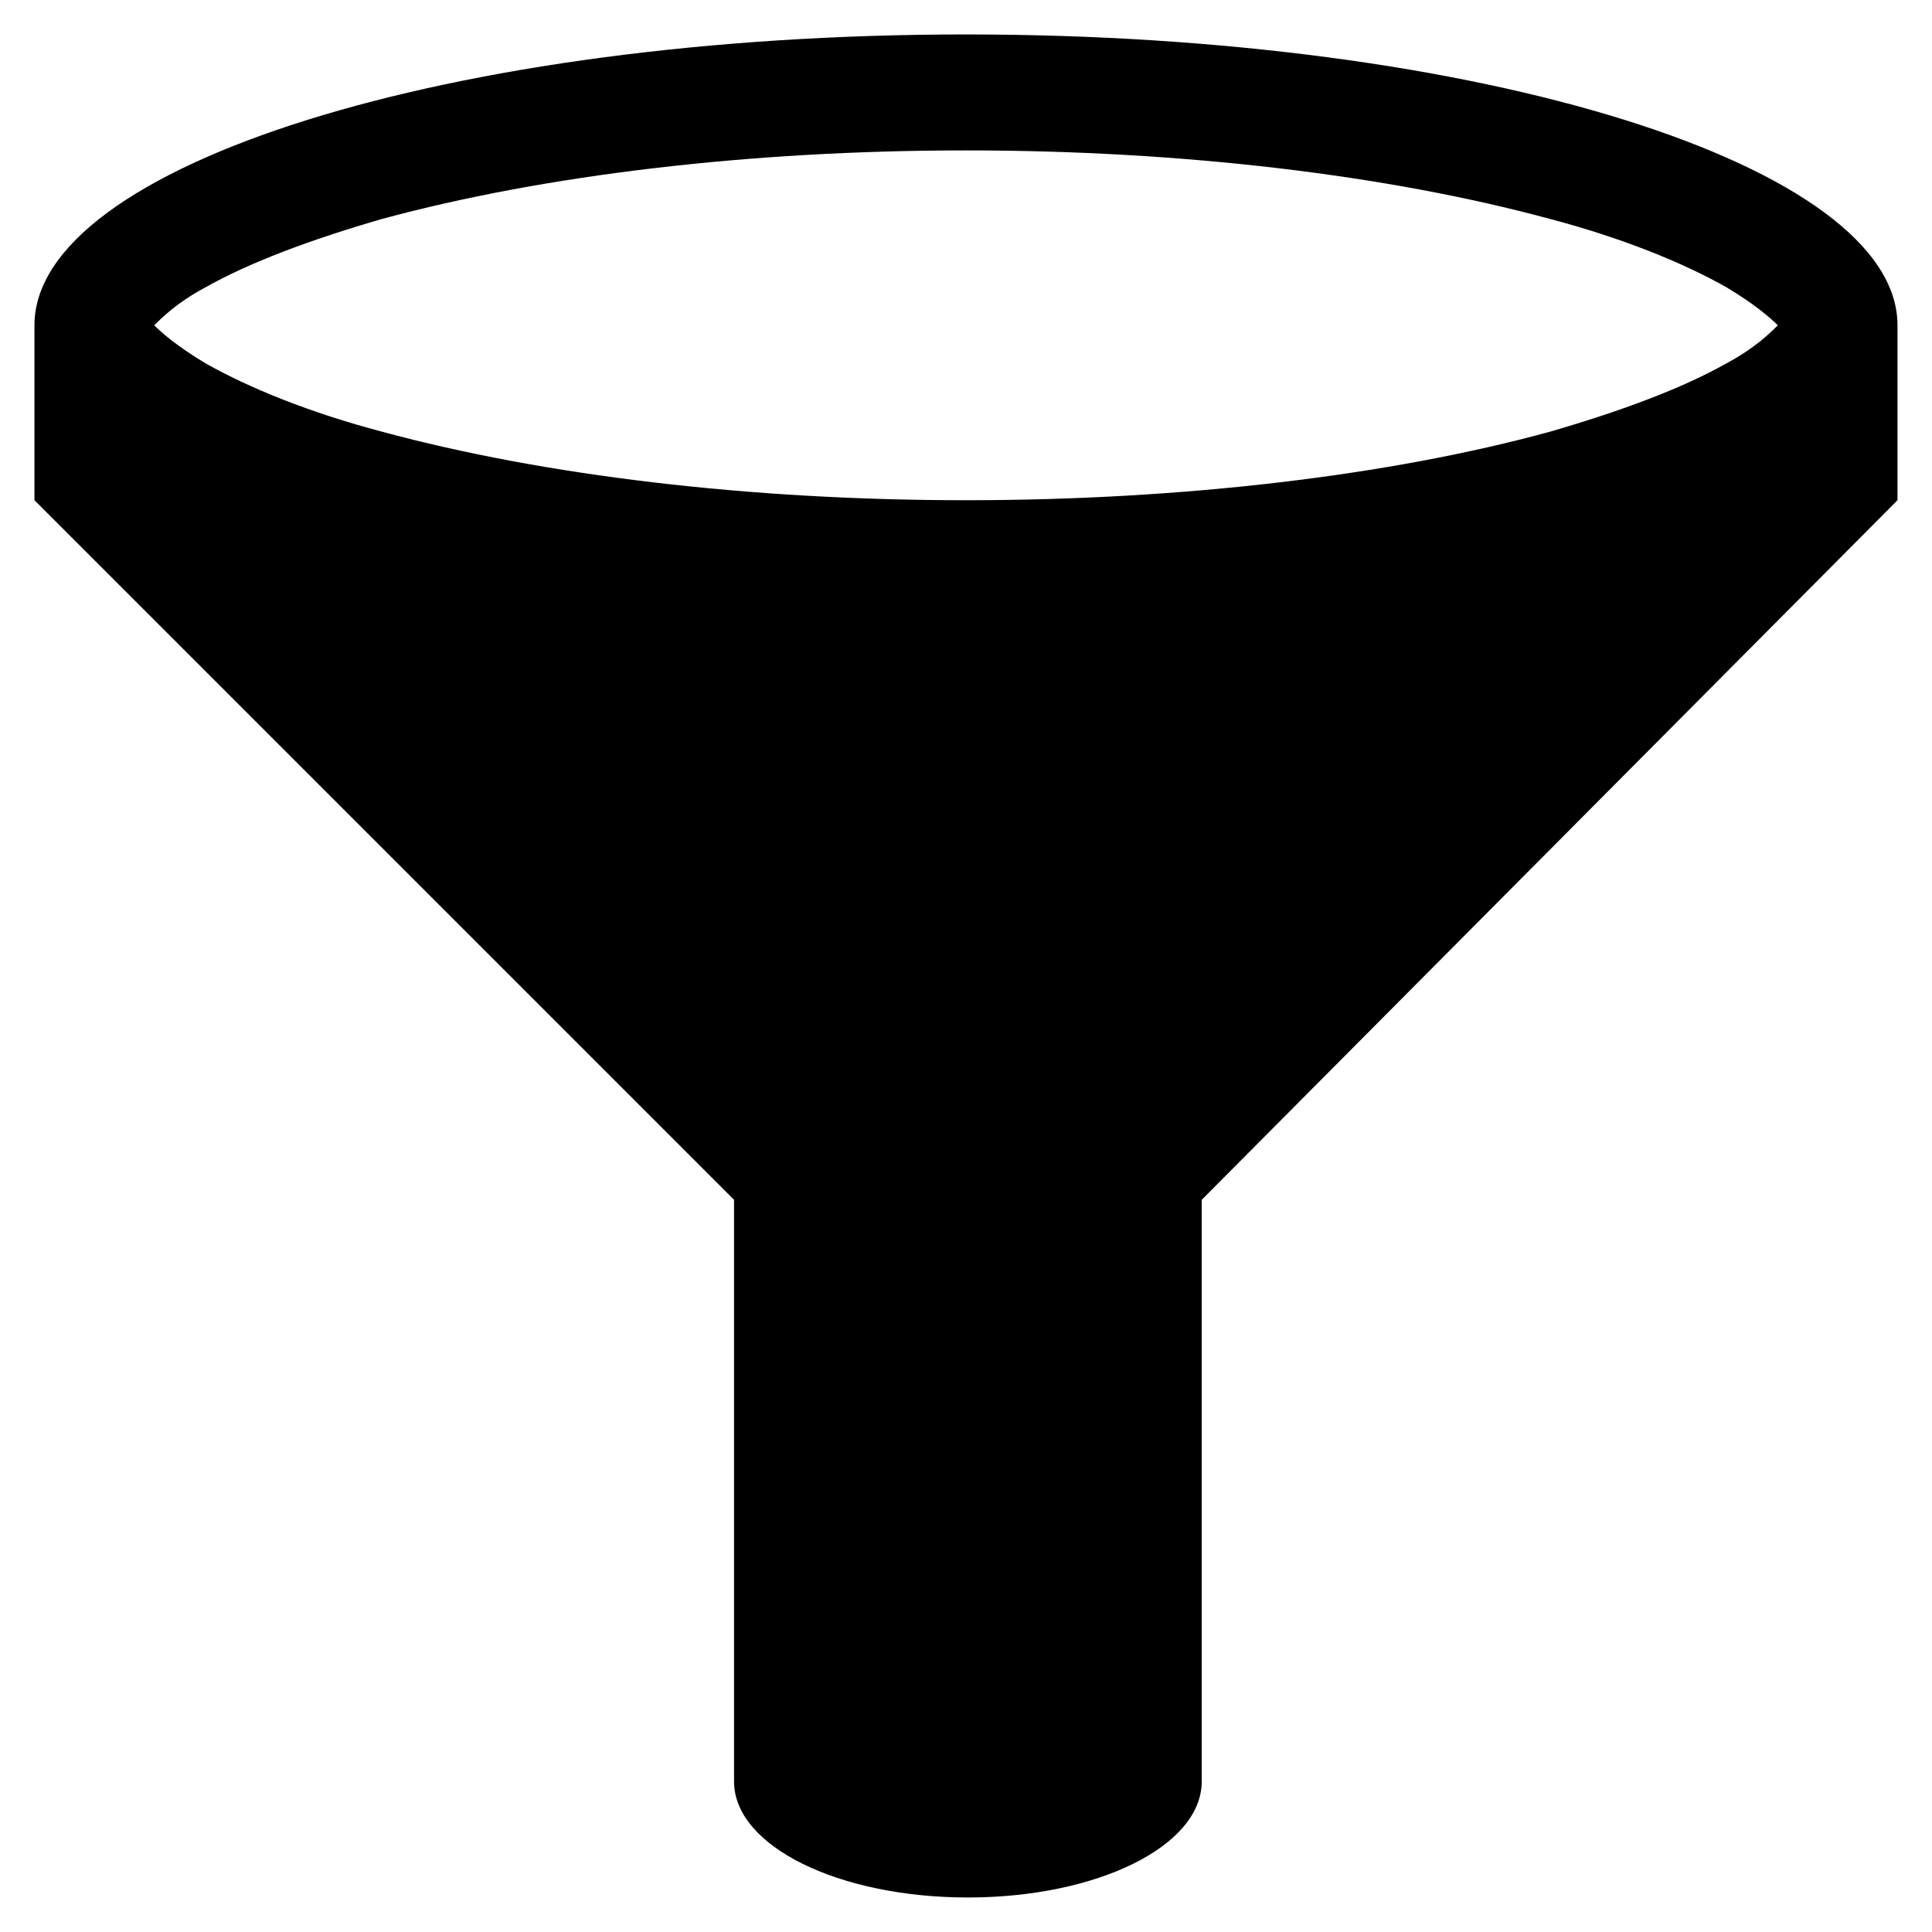 <?xml version="1.0" encoding="UTF-8"?>
<!-- Uploaded to: ICON Repo, www.svgrepo.com, Generator: ICON Repo Mixer Tools -->
<svg fill="#000000" width="800px" height="800px" version="1.1" viewBox="144 144 512 512" xmlns="http://www.w3.org/2000/svg">
 <path d="m400 153.13c-136.54 0-246.87 34.762-246.87 77.082v46.352l185.4 185.4v154.16c0 17.129 27.711 30.73 61.969 30.73 34.258 0 61.969-13.602 61.969-30.73v-154.16l184.39-185.4v-46.352c0-42.32-110.33-77.082-246.86-77.082zm-201.52 67.004c11.586-6.551 27.711-12.594 46.855-18.137 42.82-11.586 97.23-18.137 154.67-18.137 57.434 0 111.85 6.551 154.67 18.137 19.145 5.039 35.266 11.586 46.855 18.137 7.559 4.535 11.586 8.062 13.602 10.078-2.016 2.016-6.047 6.047-13.602 10.078-11.586 6.551-27.711 12.594-46.855 18.137-42.32 11.586-97.234 18.137-154.67 18.137s-111.85-6.551-154.67-18.137c-19.145-5.039-35.266-11.586-46.855-18.137-7.559-4.535-11.586-8.062-13.602-10.078 2.012-2.016 6.043-6.047 13.602-10.078z"/>
</svg>
